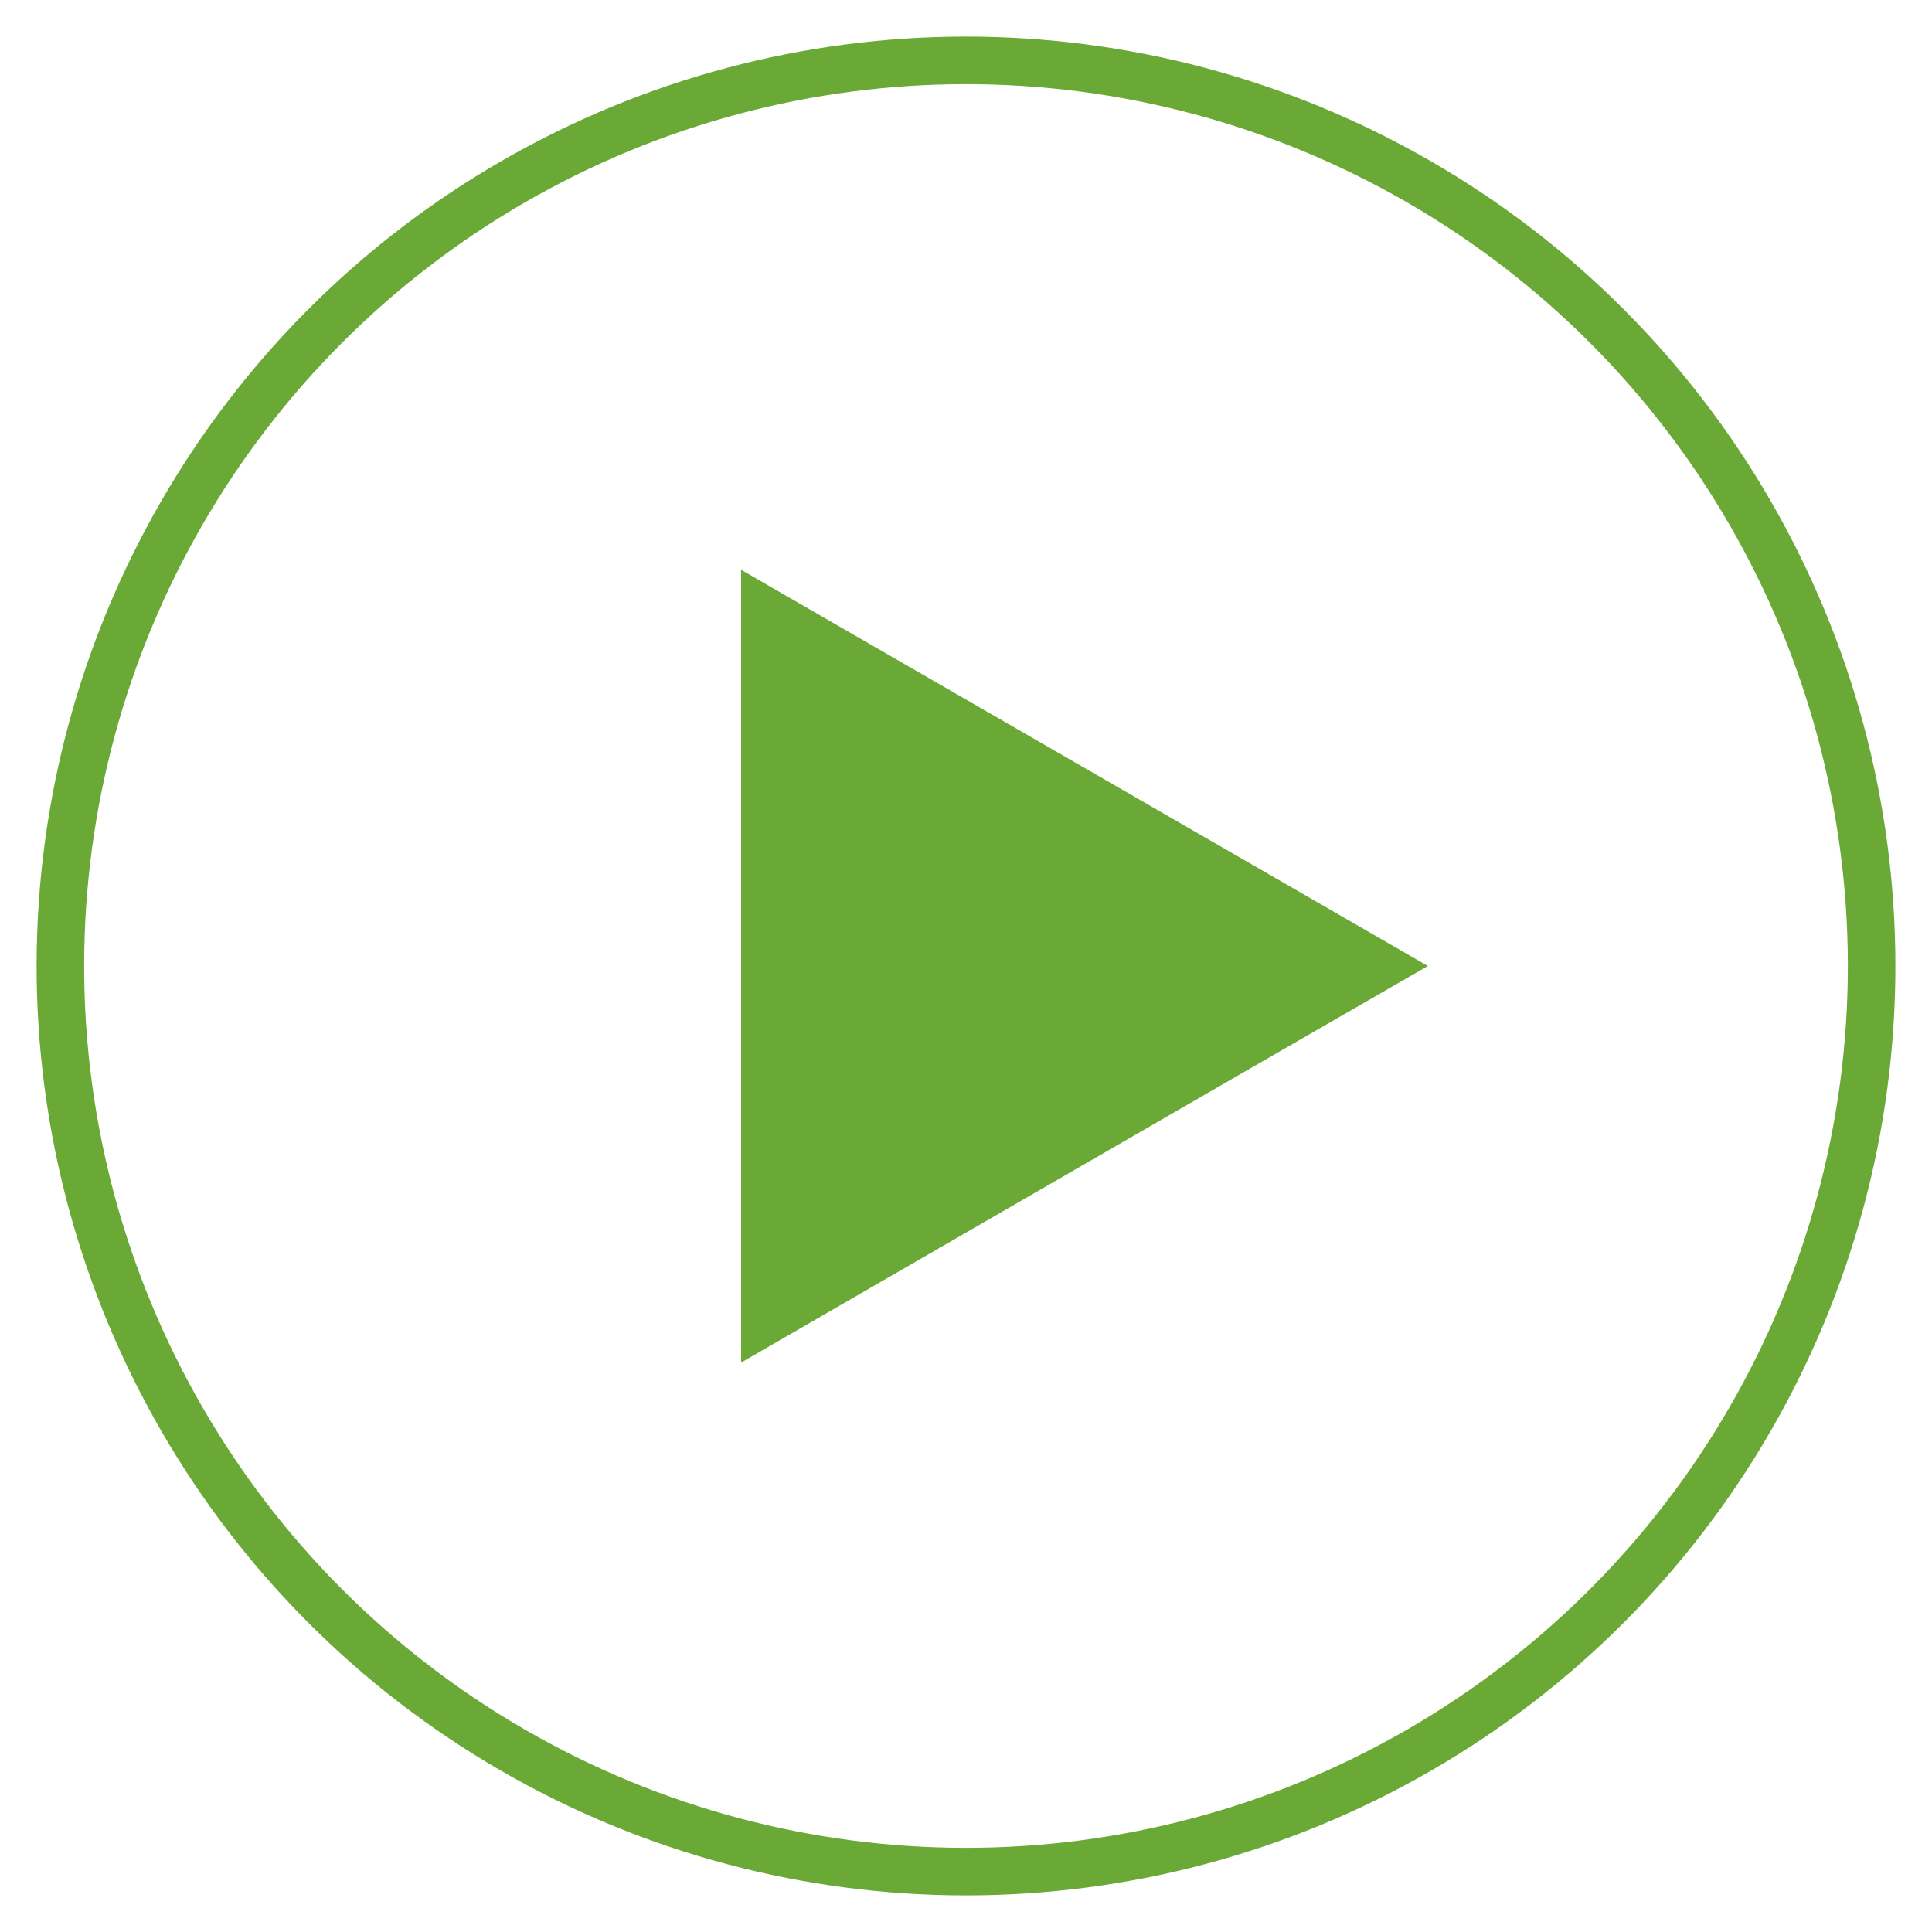 <?xml version="1.0" encoding="UTF-8"?>
<svg xmlns="http://www.w3.org/2000/svg" version="1.1" viewBox="0 0 512 512">
  <defs>
    <style>
      .cls-1 {
        fill: none;
        stroke: #6aa935;
        stroke-miterlimit: 10;
        stroke-width: 12.6px;
      }

      .cls-2 {
        fill: #6aa935;
      }
    </style>
  </defs>
  <!-- Generator: Adobe Illustrator 28.7.1, SVG Export Plug-In . SVG Version: 1.2.0 Build 142)  -->
  <g>
    <g id="_圖層_1" data-name="圖層_1">
      <g>
        <path class="cls-2" d="M196.4,151v210.1c61.1-35.3,120.2-69.5,182-105.1-62.1-35.8-121.1-69.9-182-105Z"/>
        <circle class="cls-1" cx="256" cy="256" r="240"/>
      </g>
    </g>
  </g>
</svg>